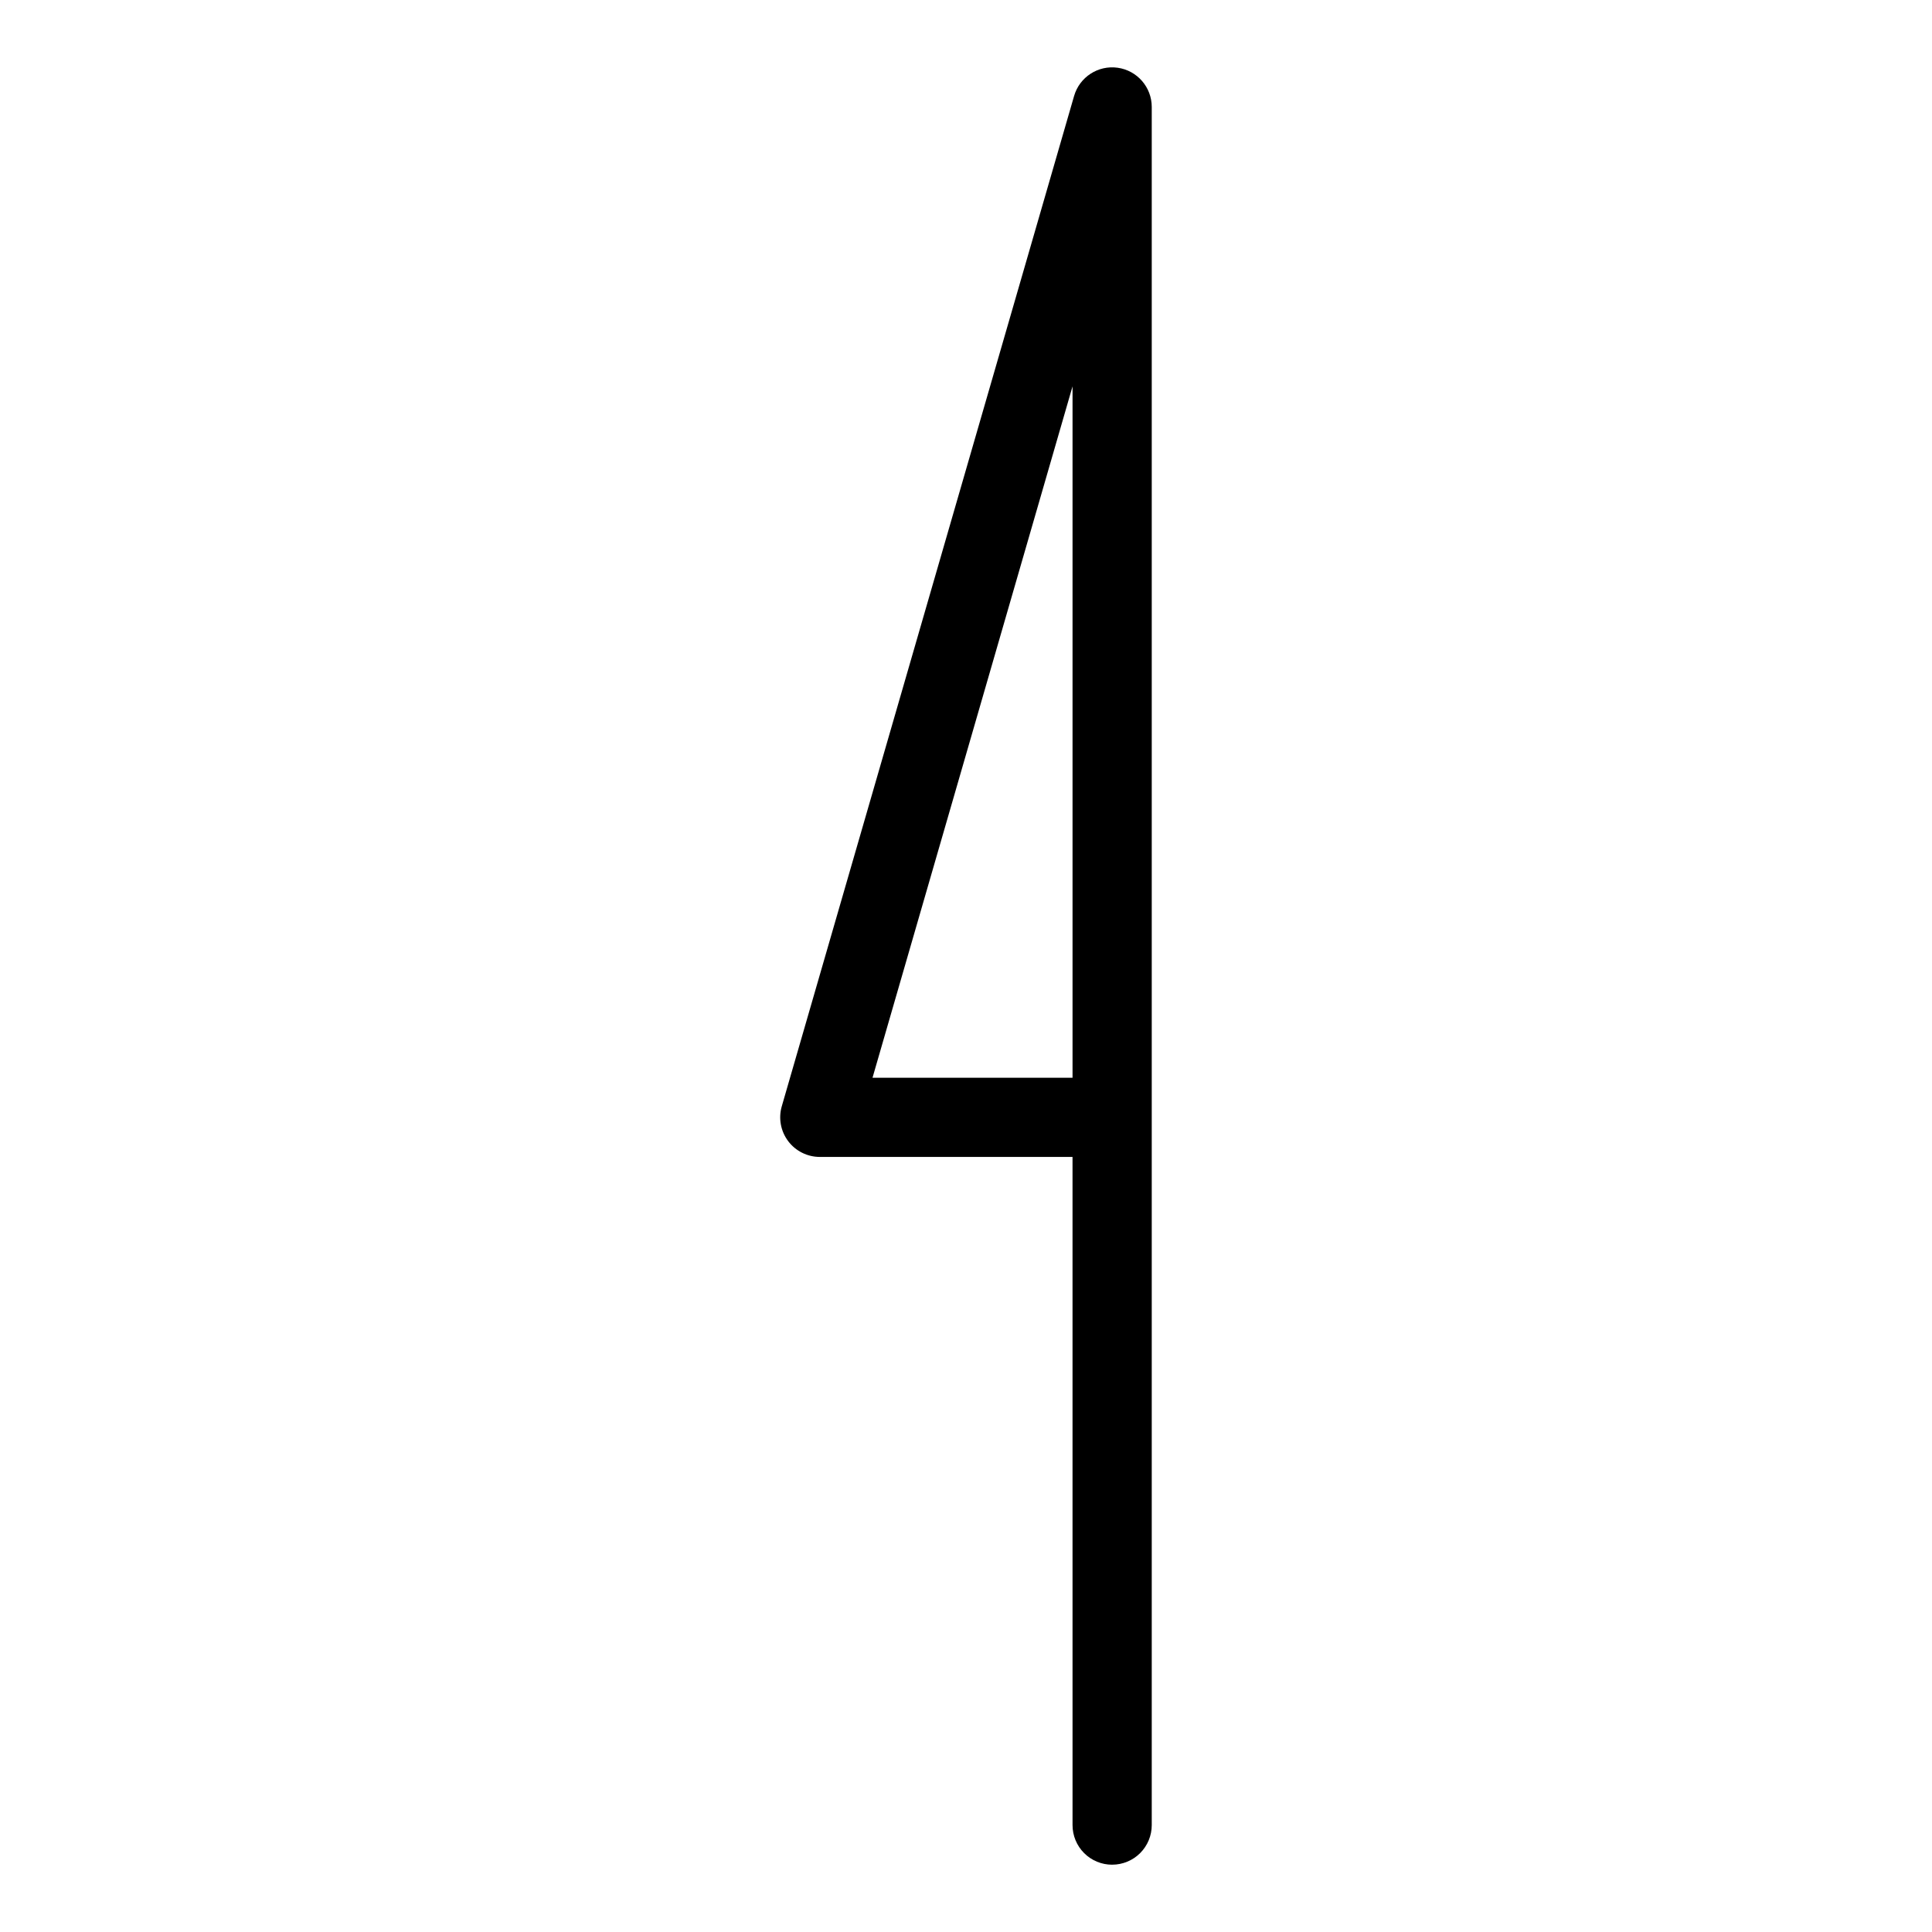 <?xml version="1.0" encoding="UTF-8"?>
<!-- Uploaded to: ICON Repo, www.svgrepo.com, Generator: ICON Repo Mixer Tools -->
<svg fill="#000000" width="800px" height="800px" version="1.1" viewBox="144 144 512 512" xmlns="http://www.w3.org/2000/svg">
 <path d="m438.73 638.16c2.781 0.004 5.453-1.102 7.422-3.07s3.074-4.641 3.074-7.426v-455.32c0-5.227-3.848-9.66-9.023-10.391-5.176-0.734-10.102 2.453-11.555 7.477l-77.469 267.75c-0.918 3.168-0.293 6.586 1.691 9.227 1.98 2.637 5.09 4.188 8.387 4.191h66.973l0.004 177.07c0 2.785 1.105 5.457 3.074 7.426s4.637 3.074 7.422 3.07zm-63.504-208.55 53.008-183.22v183.22z"/>
</svg>